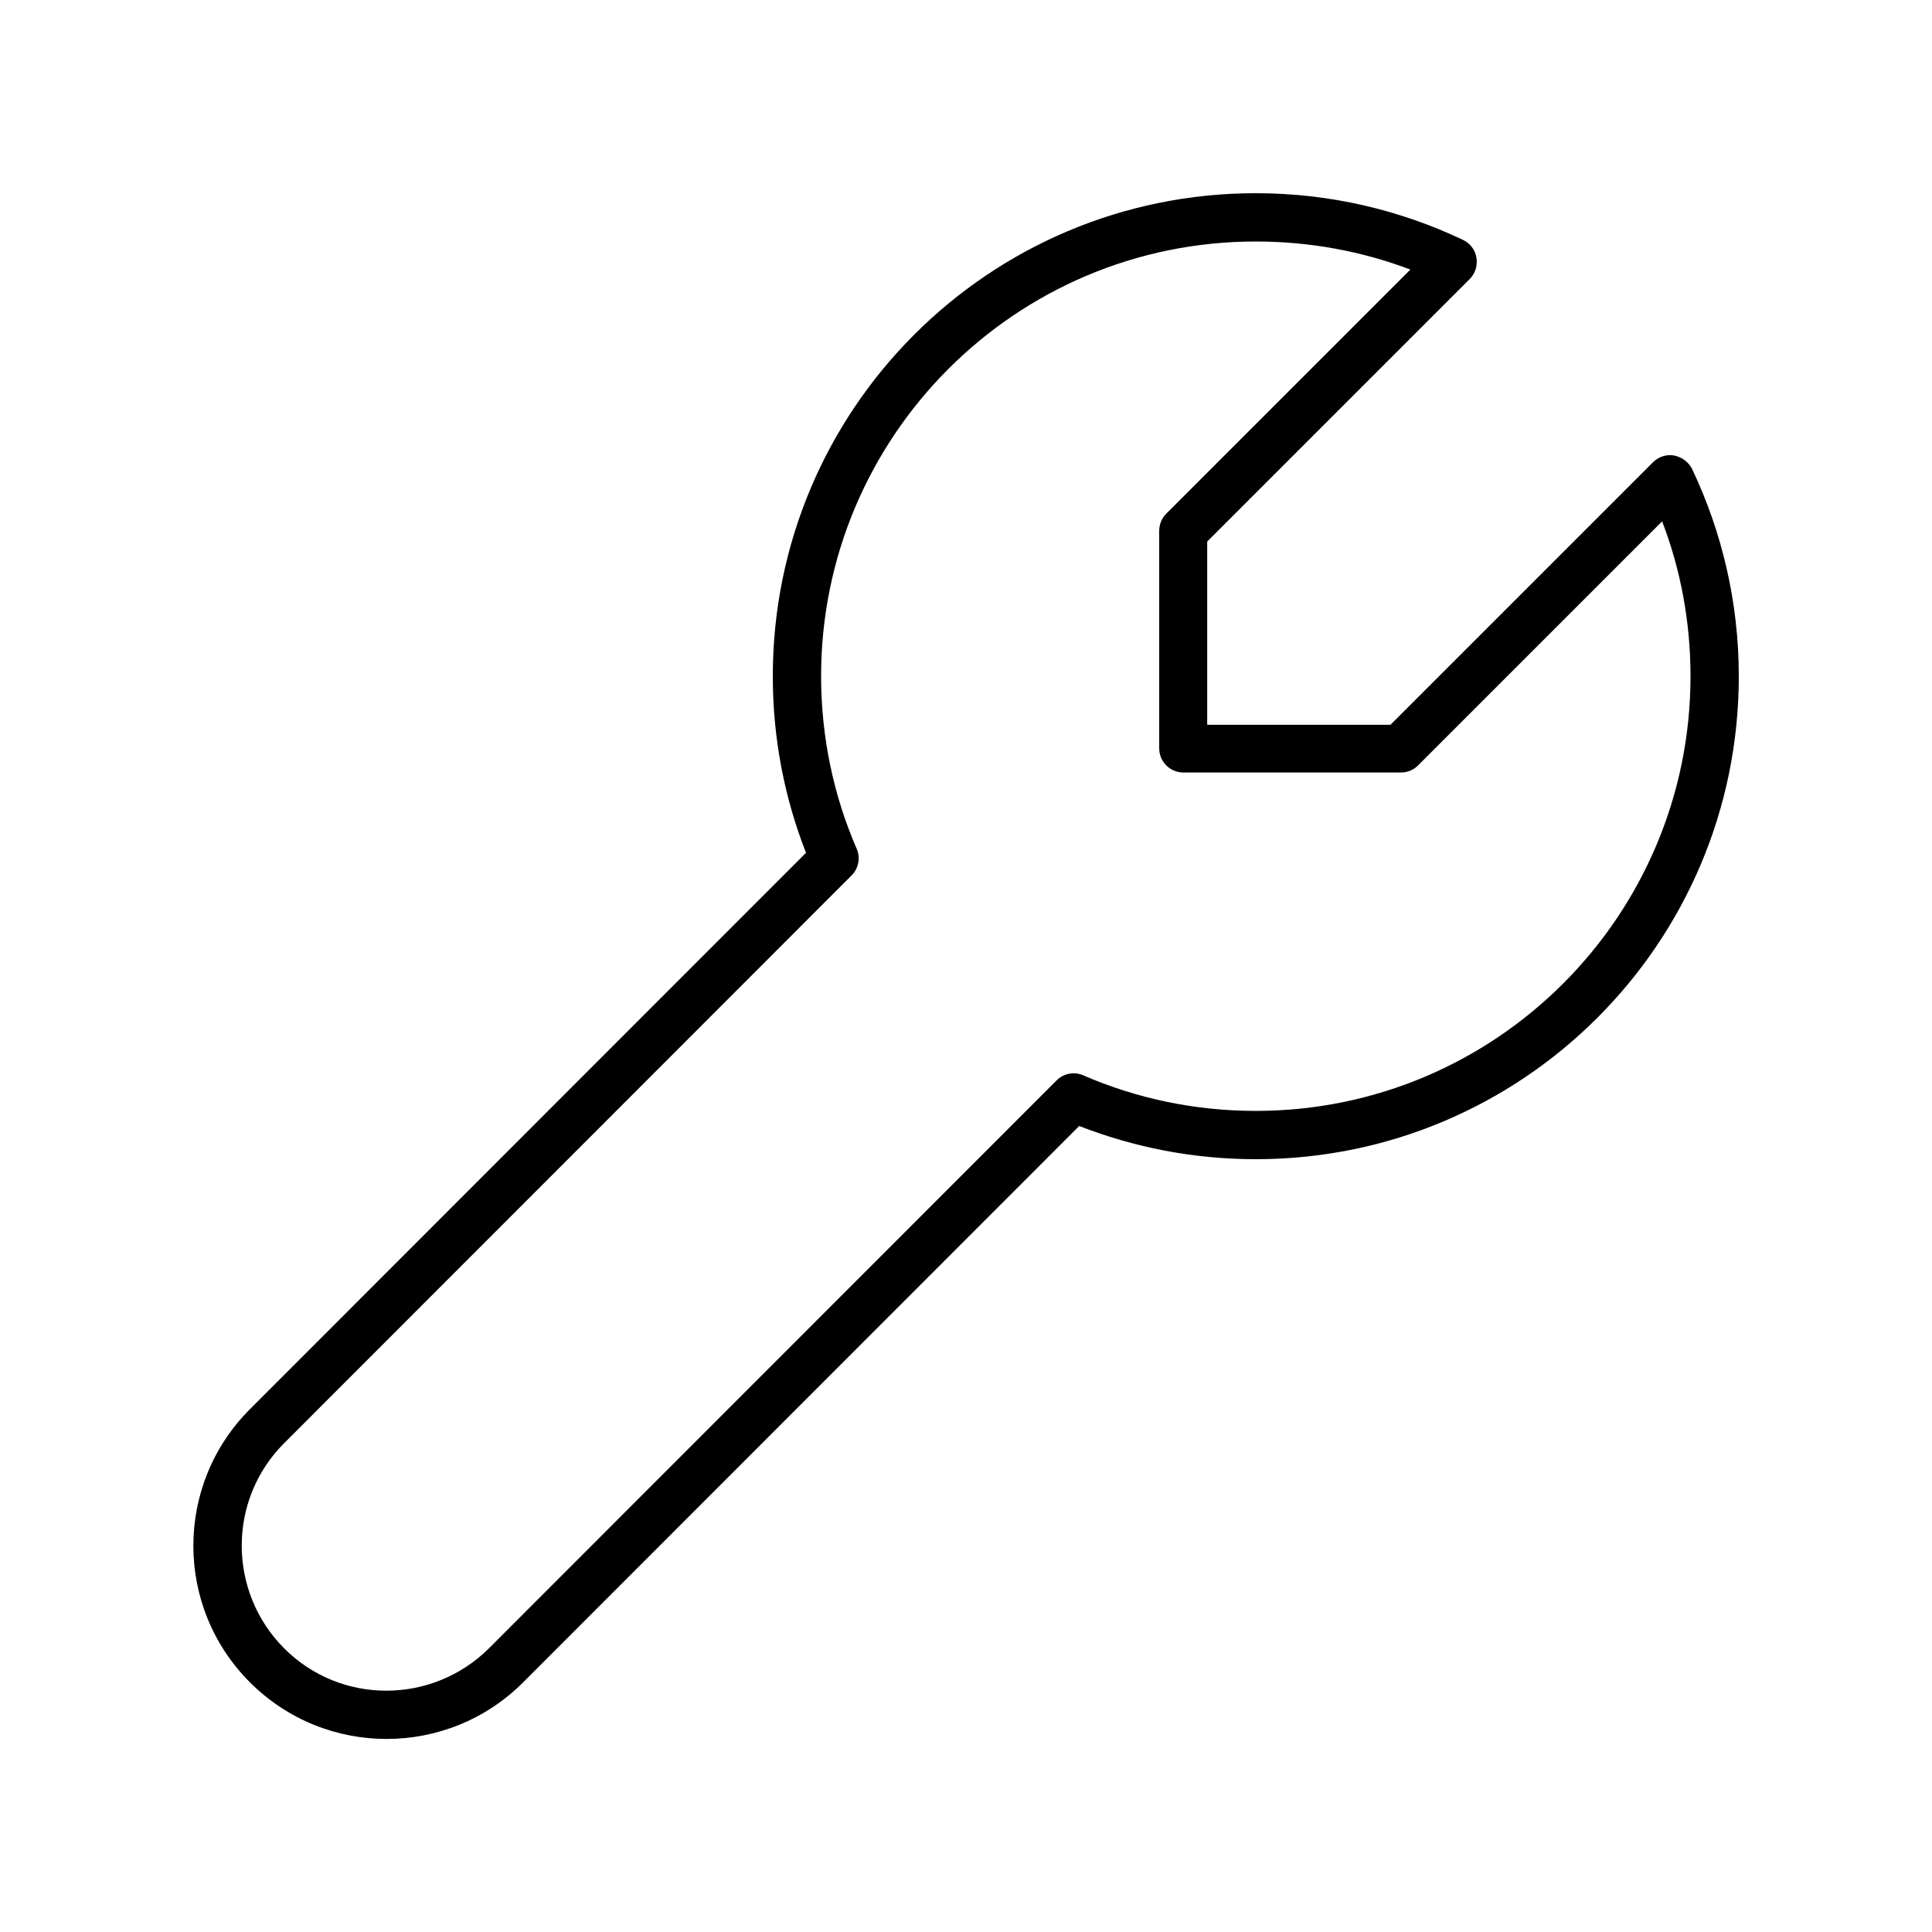 <svg xmlns="http://www.w3.org/2000/svg" viewBox="0 0 640 640"><!--! Font Awesome Pro 7.1.0 by @fontawesome - https://fontawesome.com License - https://fontawesome.com/license (Commercial License) Copyright 2025 Fonticons, Inc. --><path fill="currentColor" d="M256 224C256 135.6 327.6 64 416 64C440.6 64 463.9 69.6 484.7 79.5C487 80.6 488.7 82.8 489.1 85.4C489.5 88 488.7 90.6 486.9 92.4L399.9 179.4L399.9 240.1L460.6 240.1L547.6 153.1C549.4 151.3 552.1 150.4 554.6 150.9C557.1 151.4 559.3 153 560.5 155.3C570.4 176.1 576 199.5 576 224C576 312.4 504.4 384 416 384C395.4 384 375.7 380.1 357.5 373L173.3 557.3C148.3 582.3 107.8 582.3 82.8 557.3C57.8 532.3 57.8 491.8 82.8 466.8L267 282.5C259.9 264.4 256 244.7 256 224zM416 80C336.5 80 272 144.5 272 224C272 244.3 276.2 263.7 283.8 281.2C285.1 284.2 284.4 287.7 282.1 290L94.1 478.1C75.4 496.8 75.4 527.2 94.1 546C112.8 564.8 143.2 564.7 162 546L350 357.9C352.3 355.6 355.8 354.9 358.8 356.2C376.3 363.8 395.6 368 416 368C495.5 368 560 303.5 560 224C560 205.9 556.7 188.6 550.6 172.7L469.7 253.6C468.2 255.1 466.2 255.9 464 255.9L392 255.9C387.6 255.9 384 252.3 384 247.9L384 175.9C384 173.8 384.8 171.7 386.3 170.2L467.2 89.3C451.4 83.3 434.1 80 416 80z"/></svg>